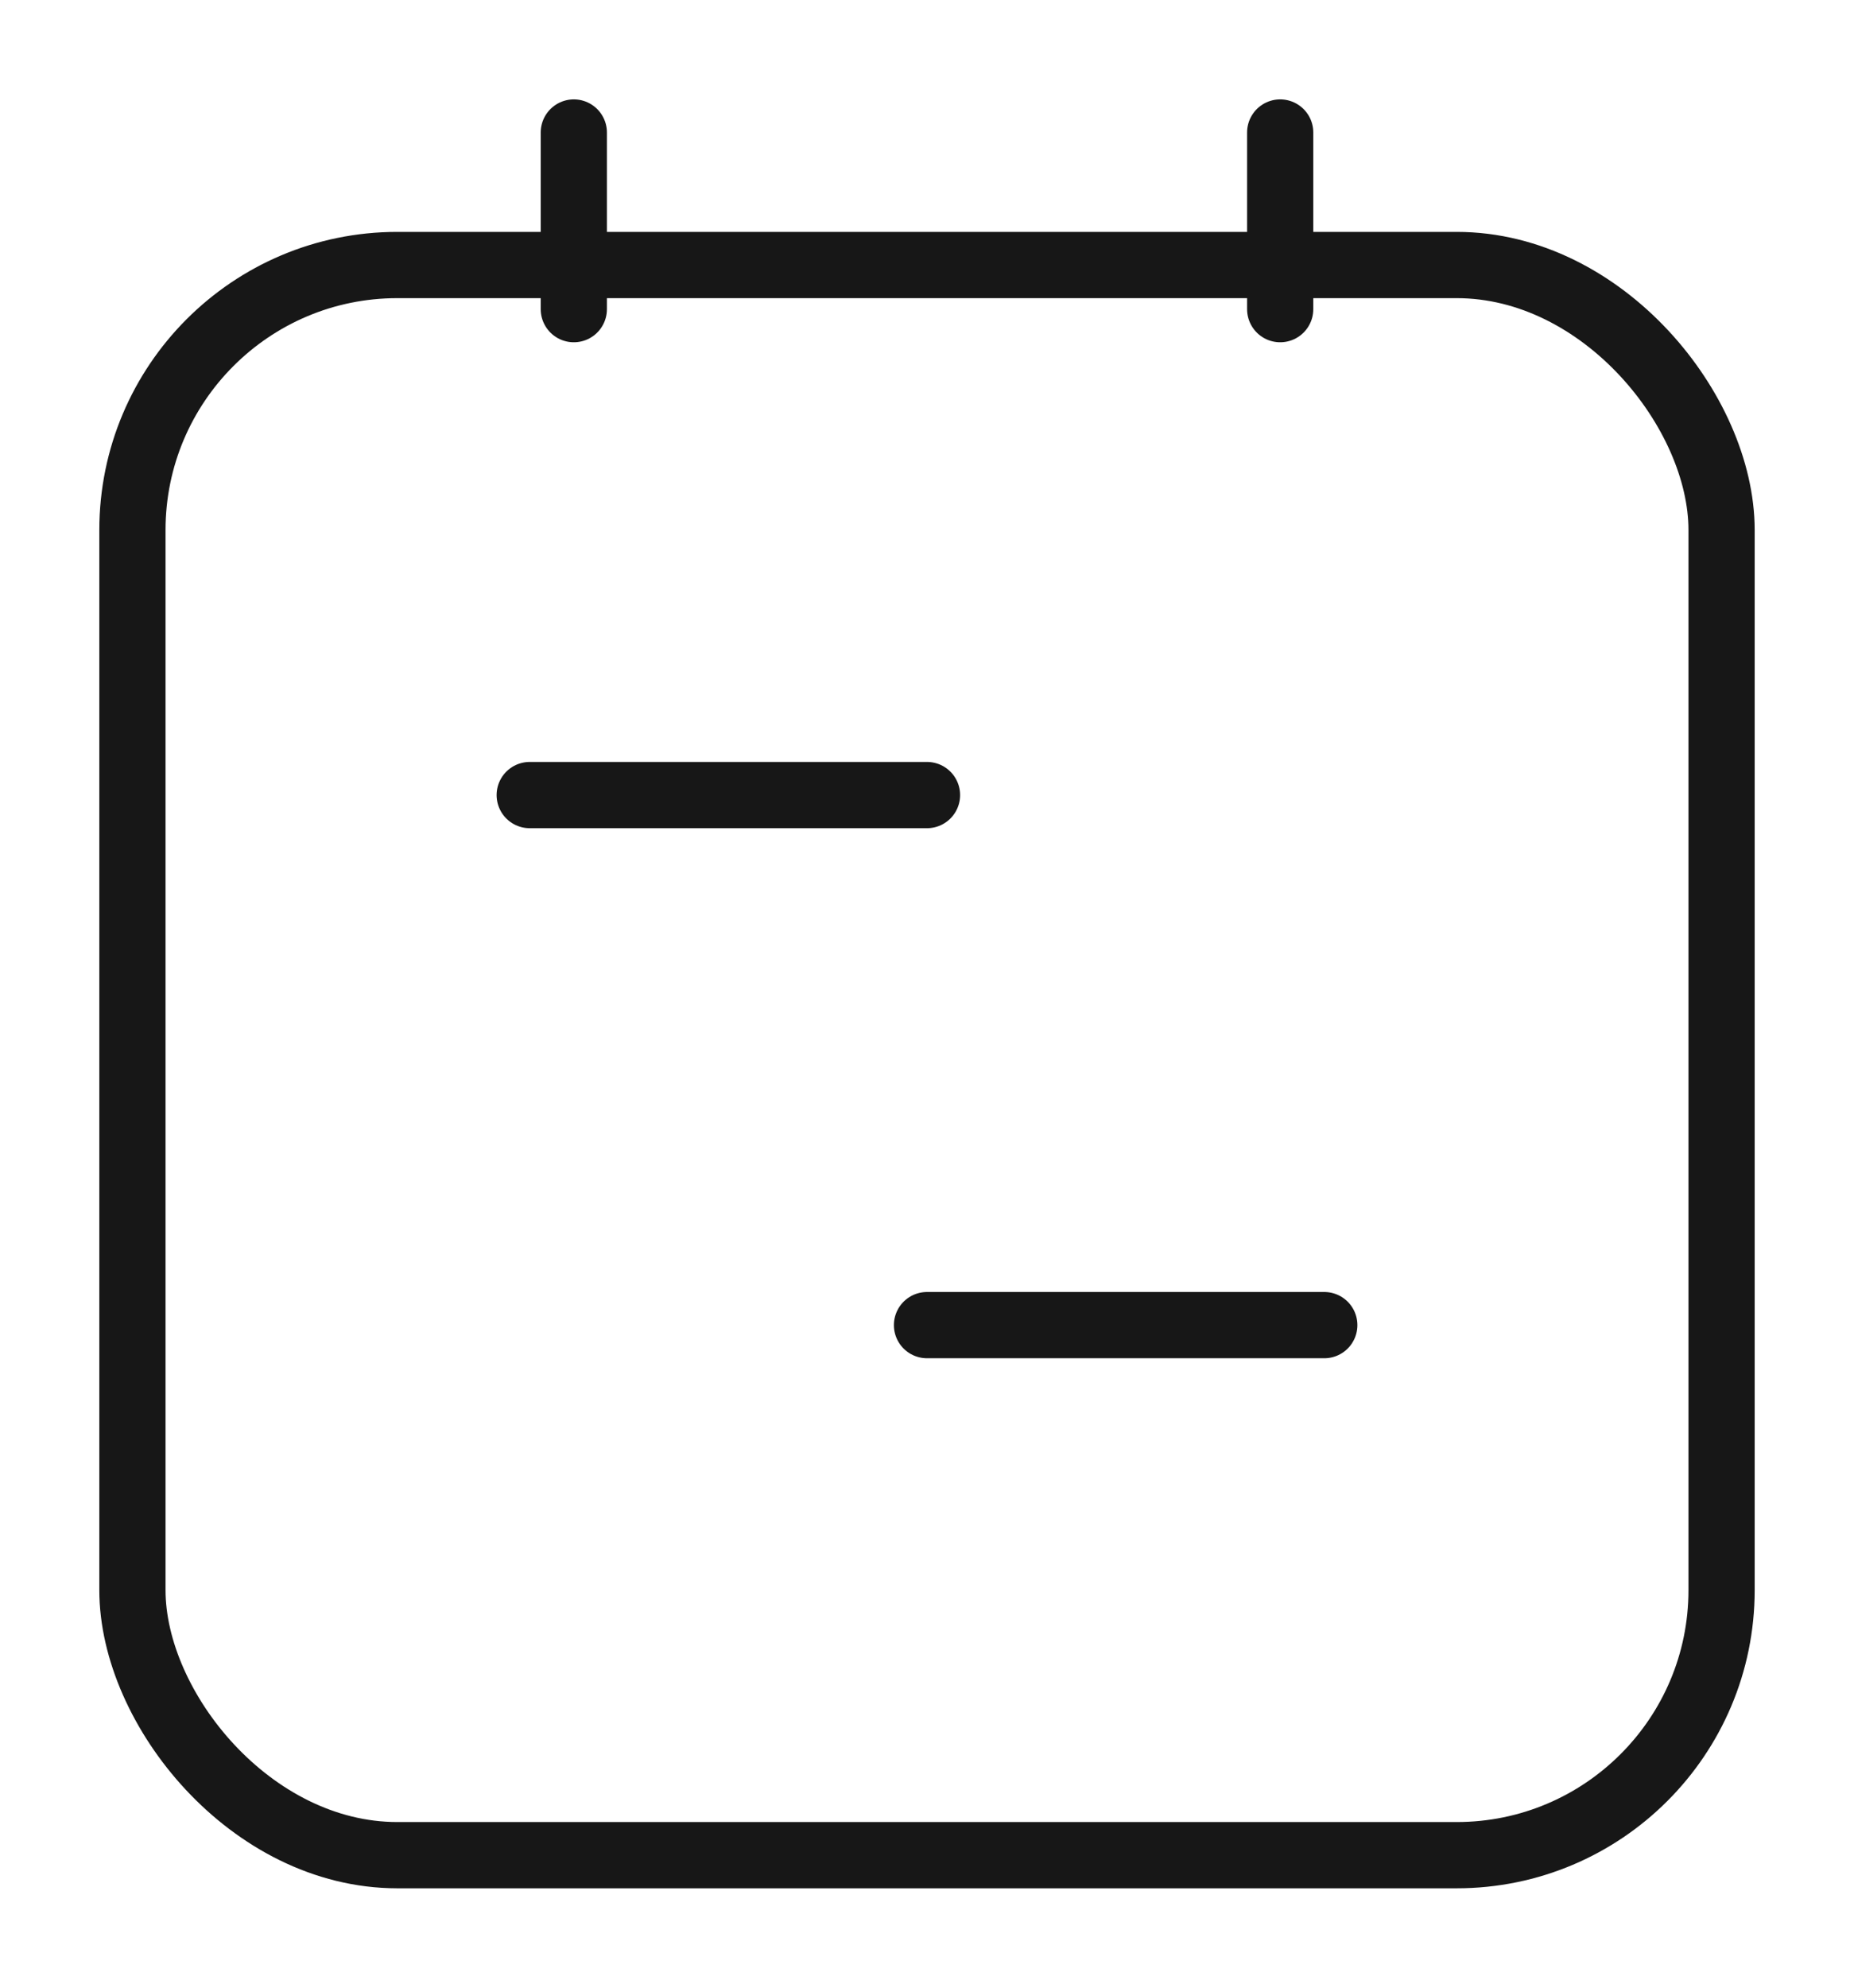 <svg width="14" height="15" viewBox="0 0 14 15" fill="none" xmlns="http://www.w3.org/2000/svg">
<rect x="1" y="2" width="12" height="12" rx="2" stroke="#171717" stroke-width="0.5" stroke-linecap="round"/>
<path d="M7 10L10 10" stroke="#171717" stroke-width="0.5" stroke-linecap="round"/>
<path d="M4 6H7" stroke="#171717" stroke-width="0.5" stroke-linecap="round"/>
<path d="M9.667 1V2.333" stroke="#171717" stroke-width="0.5" stroke-linecap="round" stroke-linejoin="round"/>
<path d="M4.333 1V2.333" stroke="#171717" stroke-width="0.5" stroke-linecap="round" stroke-linejoin="round"/>
</svg>
